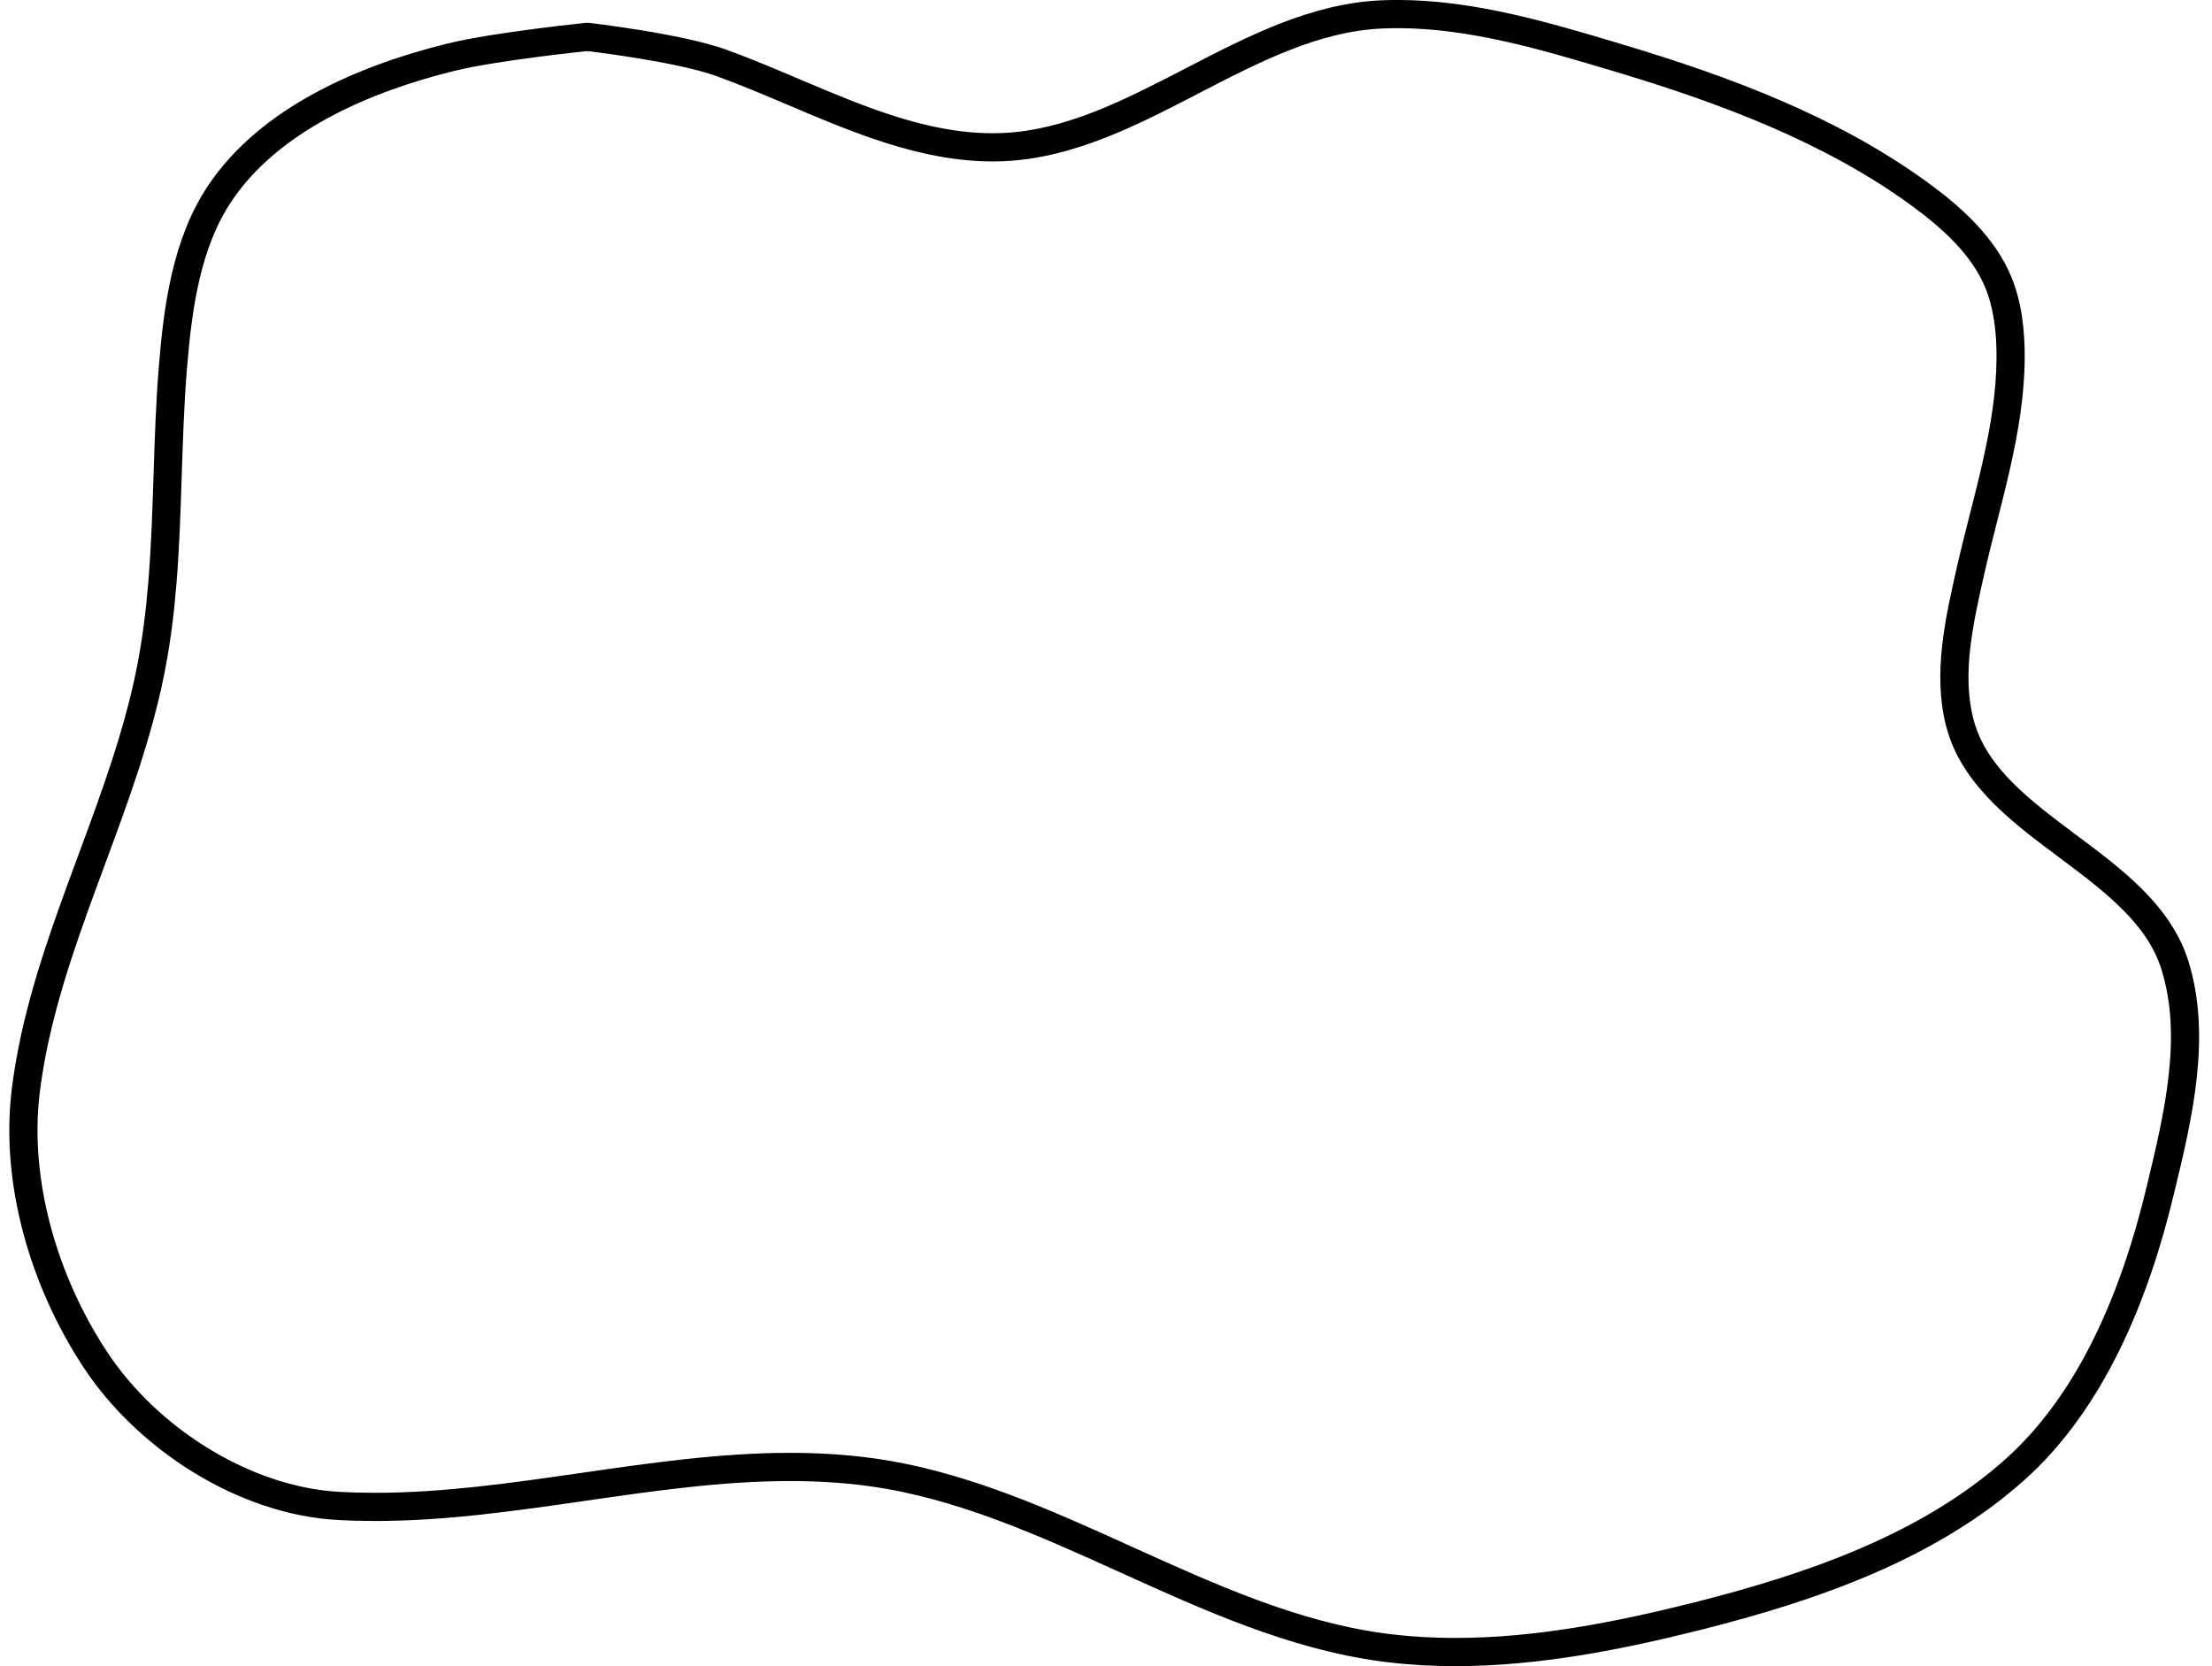<?xml version="1.0" encoding="UTF-8" standalone="no"?><svg xmlns="http://www.w3.org/2000/svg" xmlns:xlink="http://www.w3.org/1999/xlink" fill="#000000" height="1938.3" preserveAspectRatio="xMidYMid meet" version="1" viewBox="-607.0 412.2 2573.1 1938.3" width="2573.1" zoomAndPan="magnify"><g><g fill="#000000" id="change1_1"><path d="M78.027,471.415L78.027,471.415C77.592,471.46,-28.196,482.244,-78.907,494.771L-78.907,494.771C-178.624,519.405,-283.037,565.131,-337.429,645.954L-337.429,645.954C-374.113,700.462,-383.94,771.851,-389.625,842.218L-389.625,842.218C-392.915,882.933,-394.249,923.967,-395.596,965.461L-395.596,965.461C-396.937,1006.808,-398.29,1048.612,-401.651,1090.212L-401.651,1090.212C-404.494,1125.395,-408.785,1160.616,-415.772,1195.62L-415.772,1195.62C-431.11,1272.467,-458.476,1346.333,-485.251,1418.702L-485.251,1418.702C-512.132,1491.355,-538.42,1562.505,-553.077,1635.939L-553.077,1635.939C-556.199,1651.582,-558.786,1667.297,-560.732,1683.12L-560.732,1683.119C-573.302,1785.315,-540.009,1897.321,-482.559,1984.647L-482.559,1984.647C-424.549,2072.824,-316.609,2141.823,-212.609,2147.645L-212.609,2147.645C-198.648,2148.426,-184.644,2148.787,-170.623,2148.787L-170.623,2148.787C-91.458,2148.787,-11.926,2137.337,68.876,2125.674L68.876,2125.674C149.083,2114.096,230.592,2102.303,311.97,2102.303L311.97,2102.303C343.551,2102.303,375.214,2104.075,406.906,2108.334L406.906,2108.334C513.9,2122.712,613.34,2167.887,710.129,2211.733L710.129,2211.733C807.674,2255.921,902.568,2298.777,1003.739,2312.374L1003.74,2312.374C1006.319,2312.72,1008.801,2313.035,1011.389,2313.344L1011.389,2313.344C1036.075,2316.287,1060.955,2317.626,1085.976,2317.626L1085.976,2317.626C1178.743,2317.626,1272.827,2299.217,1364.191,2276.181L1364.191,2276.181C1494.978,2243.204,1628.188,2197.032,1725.936,2109.556L1725.936,2109.556C1812.533,2032.058,1861.14,1912.384,1889.365,1795.687L1889.365,1795.687L1889.94,1793.312L1889.94,1793.311L1890.517,1790.927L1890.516,1790.928C1911.255,1705.187,1931.649,1617.321,1907.187,1539.6L1907.187,1539.6C1890.542,1486.715,1842.475,1450.083,1788.362,1409.657L1788.362,1409.657C1736.837,1371.164,1679.219,1328.848,1659.118,1264.982L1659.118,1264.982C1658.289,1262.349,1657.526,1259.688,1656.826,1256.982L1656.826,1256.982C1641.065,1195.991,1656.094,1130.793,1668.727,1074.734L1668.727,1074.734L1669.005,1073.5L1669.005,1073.5C1673.713,1052.608,1679.004,1031.774,1684.239,1011.159L1684.239,1011.159C1689.504,990.424,1694.712,969.91,1699.34,949.372L1699.34,949.372C1708.563,908.442,1715.321,868.083,1715.442,827.555L1715.442,827.555C1715.526,799.388,1712.418,771.585,1702.57,747.316L1702.57,747.316C1687.05,709.071,1652.964,677.867,1616.165,651.055L1616.165,651.055C1515.158,577.462,1393.678,532.055,1271.704,495.513L1271.704,495.513L1269.84,494.955L1269.84,494.955L1267.975,494.396L1267.975,494.396C1184.977,469.532,1101.918,444.961,1018.766,444.961L1018.766,444.961C1012.734,444.961,1006.705,445.091,1000.685,445.36L1000.685,445.36C927.327,448.634,859.323,483.543,787.422,520.77L787.422,520.77C716.966,557.248,642.607,596.048,561.017,599.69L561.017,599.69C559.677,599.75,558.328,599.801,556.983,599.841L556.983,599.841C553.857,599.936,550.731,599.983,547.62,599.983L547.62,599.983C463.846,599.983,384.613,566.113,309.811,534.372L309.811,534.372C281.673,522.433,254.108,510.741,226.556,500.763L226.556,500.763C179.069,483.567,75.369,471.493,74.485,471.391L76.369,471.499L76.369,471.499L78.027,471.415 M74.712,438.788C75.263,438.732,75.816,438.704,76.369,438.704L76.369,438.704L76.369,438.704L78.253,438.813C77.659,438.744,185.812,451.13,237.722,469.928L237.722,469.928C266.248,480.258,294.631,492.306,322.621,504.183L322.621,504.183C398.71,536.47,471.689,567.188,547.62,567.188L547.62,567.188C550.402,567.188,553.201,567.146,555.989,567.062L555.989,567.062C557.178,567.025,558.368,566.981,559.554,566.928L559.554,566.928C632.664,563.665,700.515,528.836,772.344,491.647L772.344,491.647C842.879,455.127,917.387,416.25,999.222,412.598L999.222,412.598C1005.748,412.306,1012.262,412.166,1018.766,412.166L1018.766,412.166C1107.536,412.166,1195.22,438.365,1277.386,462.981L1277.386,462.981L1279.252,463.54L1279.252,463.54L1281.115,464.098L1281.115,464.098C1404.034,500.922,1529.863,547.6,1635.477,624.549L1635.477,624.549C1673.211,652.042,1713.802,687.779,1732.958,734.984L1732.958,734.984C1745.067,764.825,1748.328,797.426,1748.237,827.654L1748.237,827.654C1748.105,871.638,1740.78,914.656,1731.332,956.581L1731.332,956.581C1726.591,977.622,1721.271,998.569,1716.025,1019.231L1716.025,1019.231C1710.77,1039.928,1705.594,1060.313,1700.998,1080.709L1700.998,1080.71L1700.72,1081.944L1700.72,1081.944C1687.685,1139.782,1675.159,1196.85,1688.578,1248.777L1688.578,1248.777C1689.134,1250.926,1689.74,1253.041,1690.4,1255.136L1690.4,1255.136C1706.724,1307.002,1754.159,1343.168,1807.99,1383.384L1807.99,1383.384C1859.845,1422.123,1918.052,1464.886,1938.469,1529.754L1938.469,1529.754C1966.158,1617.725,1942.635,1714.945,1922.392,1798.638L1922.392,1798.639L1921.815,1801.023L1921.816,1801.022L1921.241,1803.397L1921.241,1803.397C1892.481,1922.306,1841.838,2049.843,1747.805,2133.994L1747.805,2133.994C1643.804,2227.066,1503.946,2274.765,1372.208,2307.981L1372.208,2307.981C1279.977,2331.235,1182.801,2350.421,1085.976,2350.421L1085.976,2350.421C1059.787,2350.421,1033.601,2349.019,1007.506,2345.908L1007.506,2345.908C1004.749,2345.579,1002.119,2345.246,999.371,2344.876L999.371,2344.876C892.608,2330.529,793.312,2285.418,696.596,2241.606L696.596,2241.606C598.981,2197.387,503.941,2154.464,402.538,2140.836L402.538,2140.836C372.512,2136.801,342.329,2135.098,311.97,2135.098L311.97,2135.098C233.348,2135.098,154.187,2146.494,73.561,2158.132L73.561,2158.132C-6.826,2169.735,-88.705,2181.581,-170.623,2181.581L-170.623,2181.581C-185.208,2181.581,-199.818,2181.207,-214.442,2180.388L-214.442,2180.388C-330.158,2173.911,-447.02,2098.337,-509.957,2002.672L-509.957,2002.672C-570.784,1910.212,-606.983,1790.514,-593.282,1679.116L-593.282,1679.116C-591.227,1662.41,-588.504,1645.888,-585.238,1629.52L-585.238,1629.52C-569.989,1553.121,-542.73,1479.545,-516.009,1407.322L-516.009,1407.322C-489.076,1334.528,-462.679,1263.084,-447.932,1189.201L-447.932,1189.201C-441.263,1155.788,-437.113,1121.89,-434.34,1087.571L-434.34,1087.571C-431.053,1046.89,-429.719,1005.88,-428.373,964.397L-428.373,964.397C-427.031,923.038,-425.678,881.21,-422.314,839.577L-422.314,839.577C-416.651,769.493,-406.626,690.036,-364.637,627.643L-364.637,627.643C-303.177,536.321,-188.497,488.063,-86.772,462.933L-86.772,462.933C-33.302,449.725,75.147,438.744,74.712,438.788 Z"/></g></g></svg>